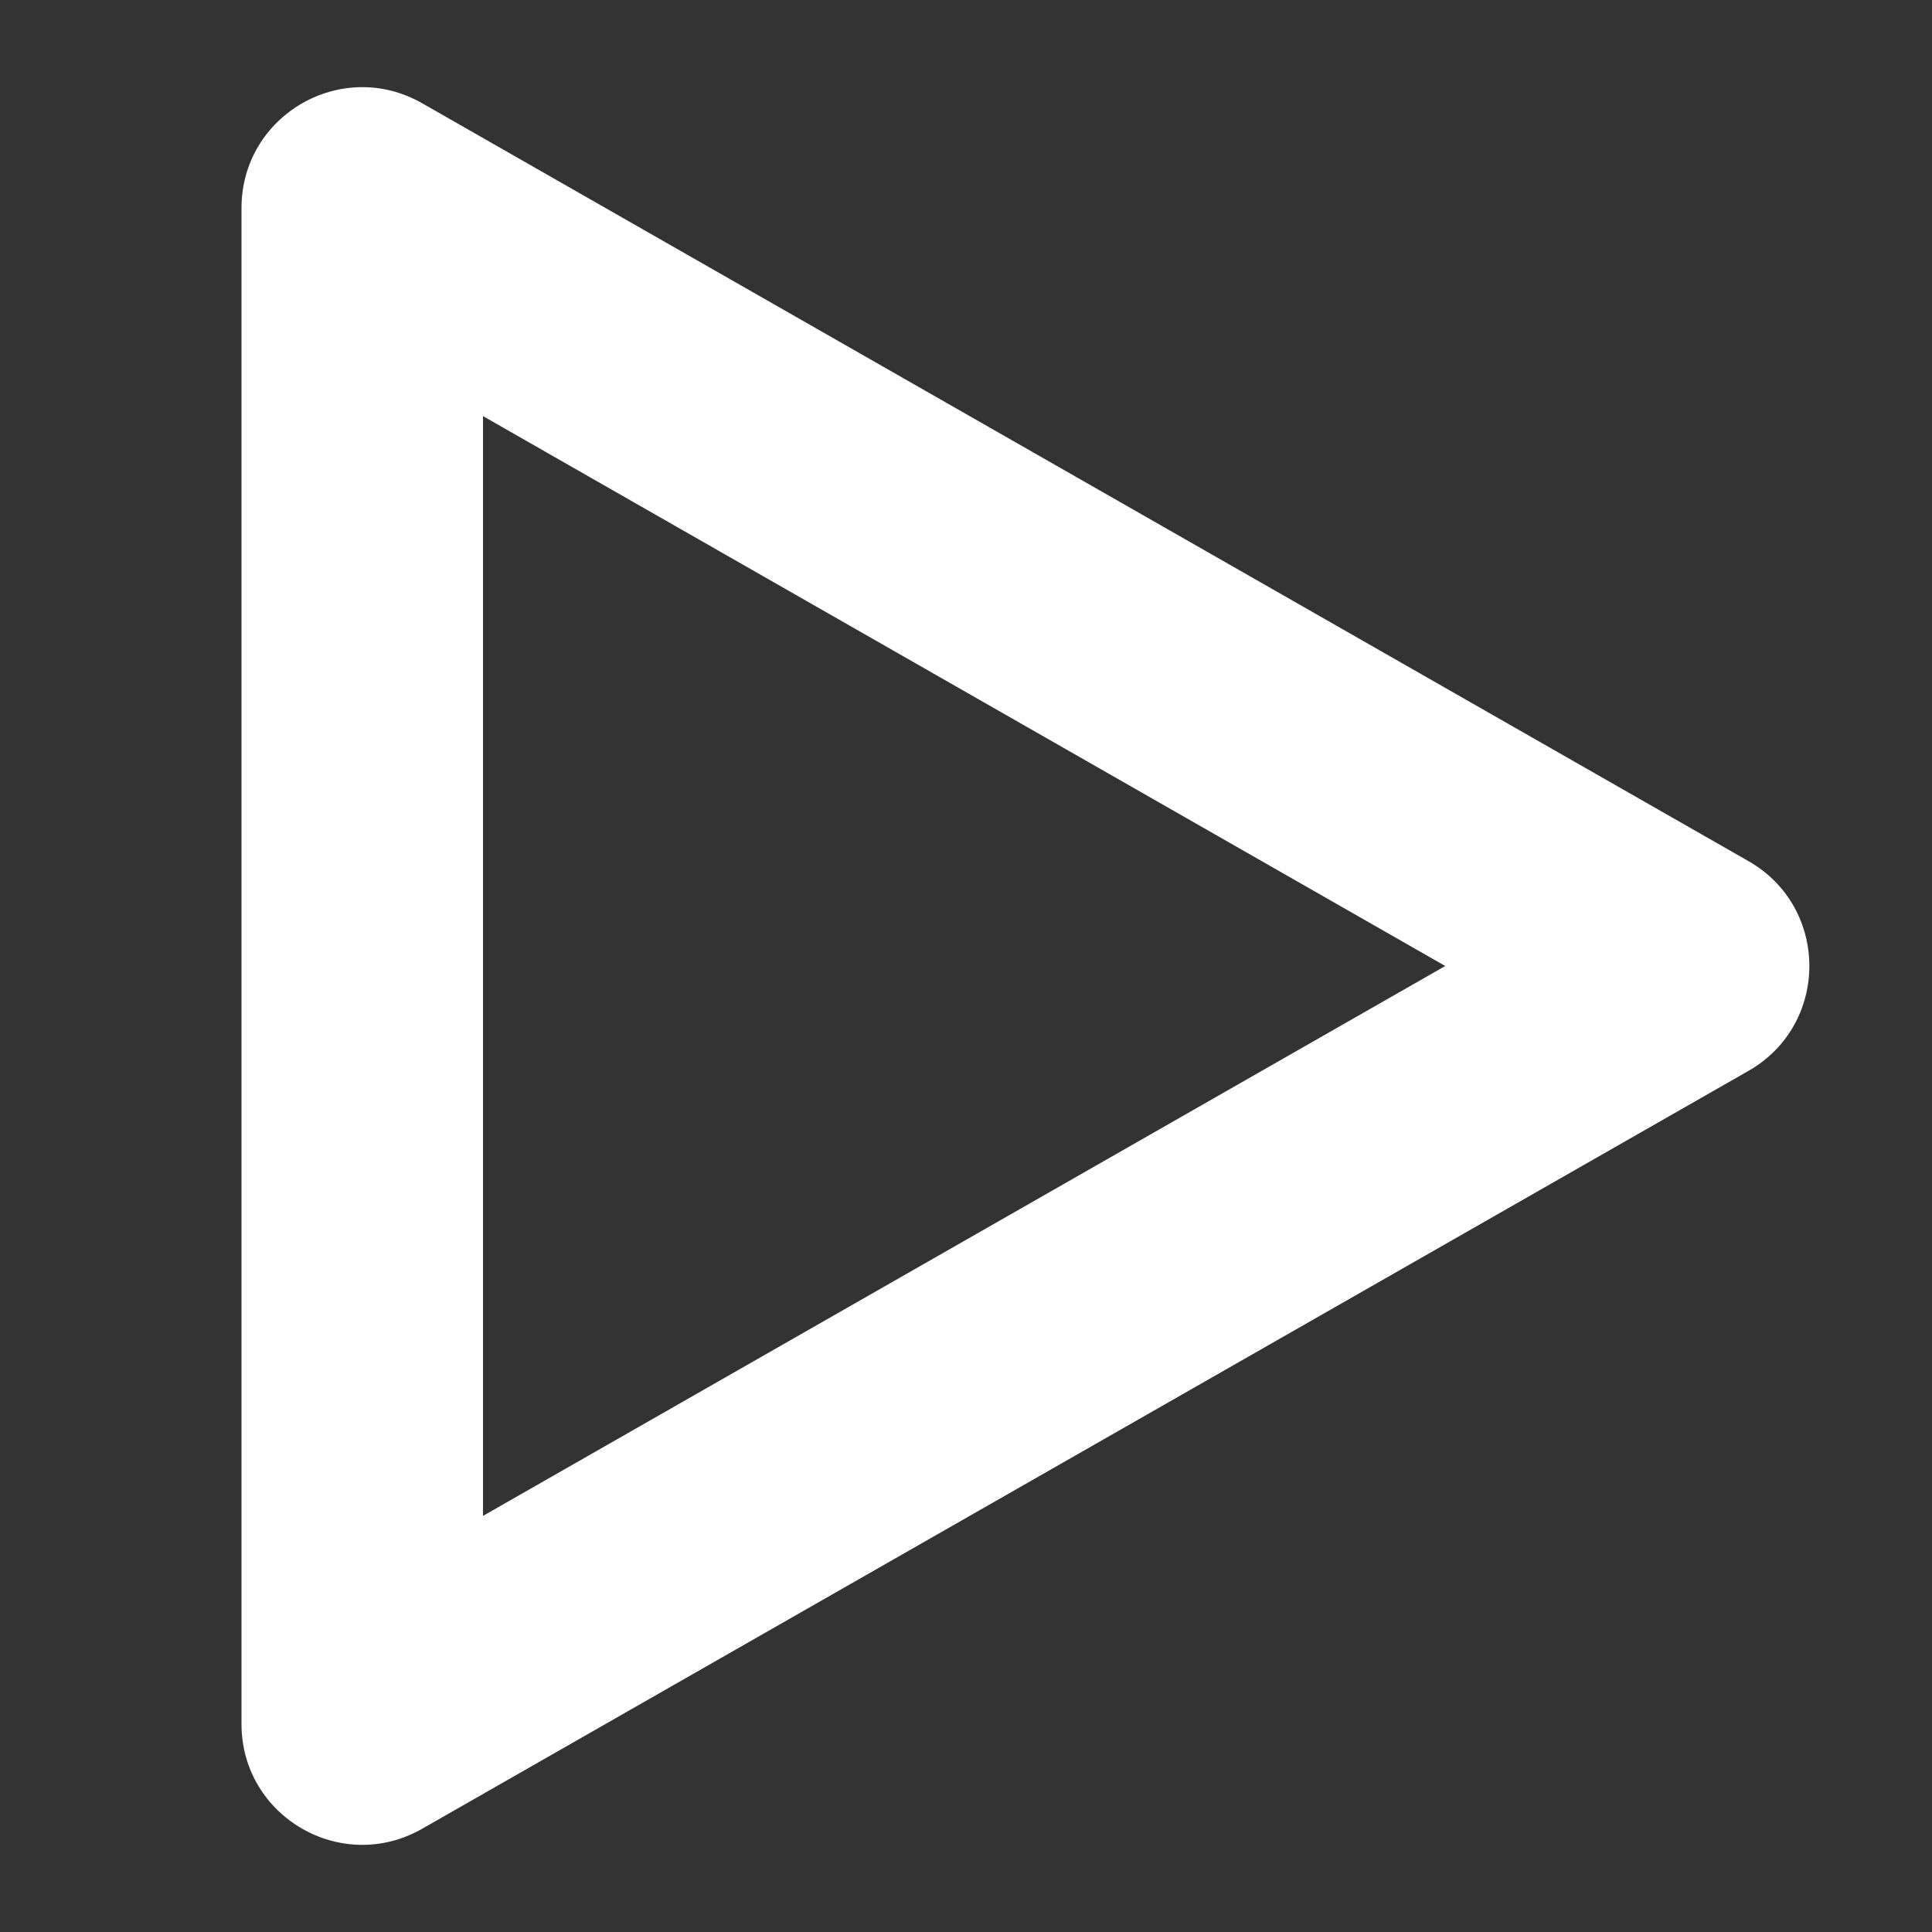 <svg width="16" height="16" viewBox="0 0 16 16" fill="none" xmlns="http://www.w3.org/2000/svg">
<rect x="0" y="0" width="16" height="16" fill="#333333" stroke="none"/>
<path fill-rule="evenodd" clip-rule="evenodd" d="M4 12.554L11.969 8L4 3.446V12.554ZM2 1.723V14.277C2 15.045 2.829 15.526 3.496 15.145L14.481 8.868C15.152 8.484 15.152 7.516 14.481 7.132L3.496 0.855C2.829 0.474 2 0.955 2 1.723Z" fill="white"/>
</svg>
